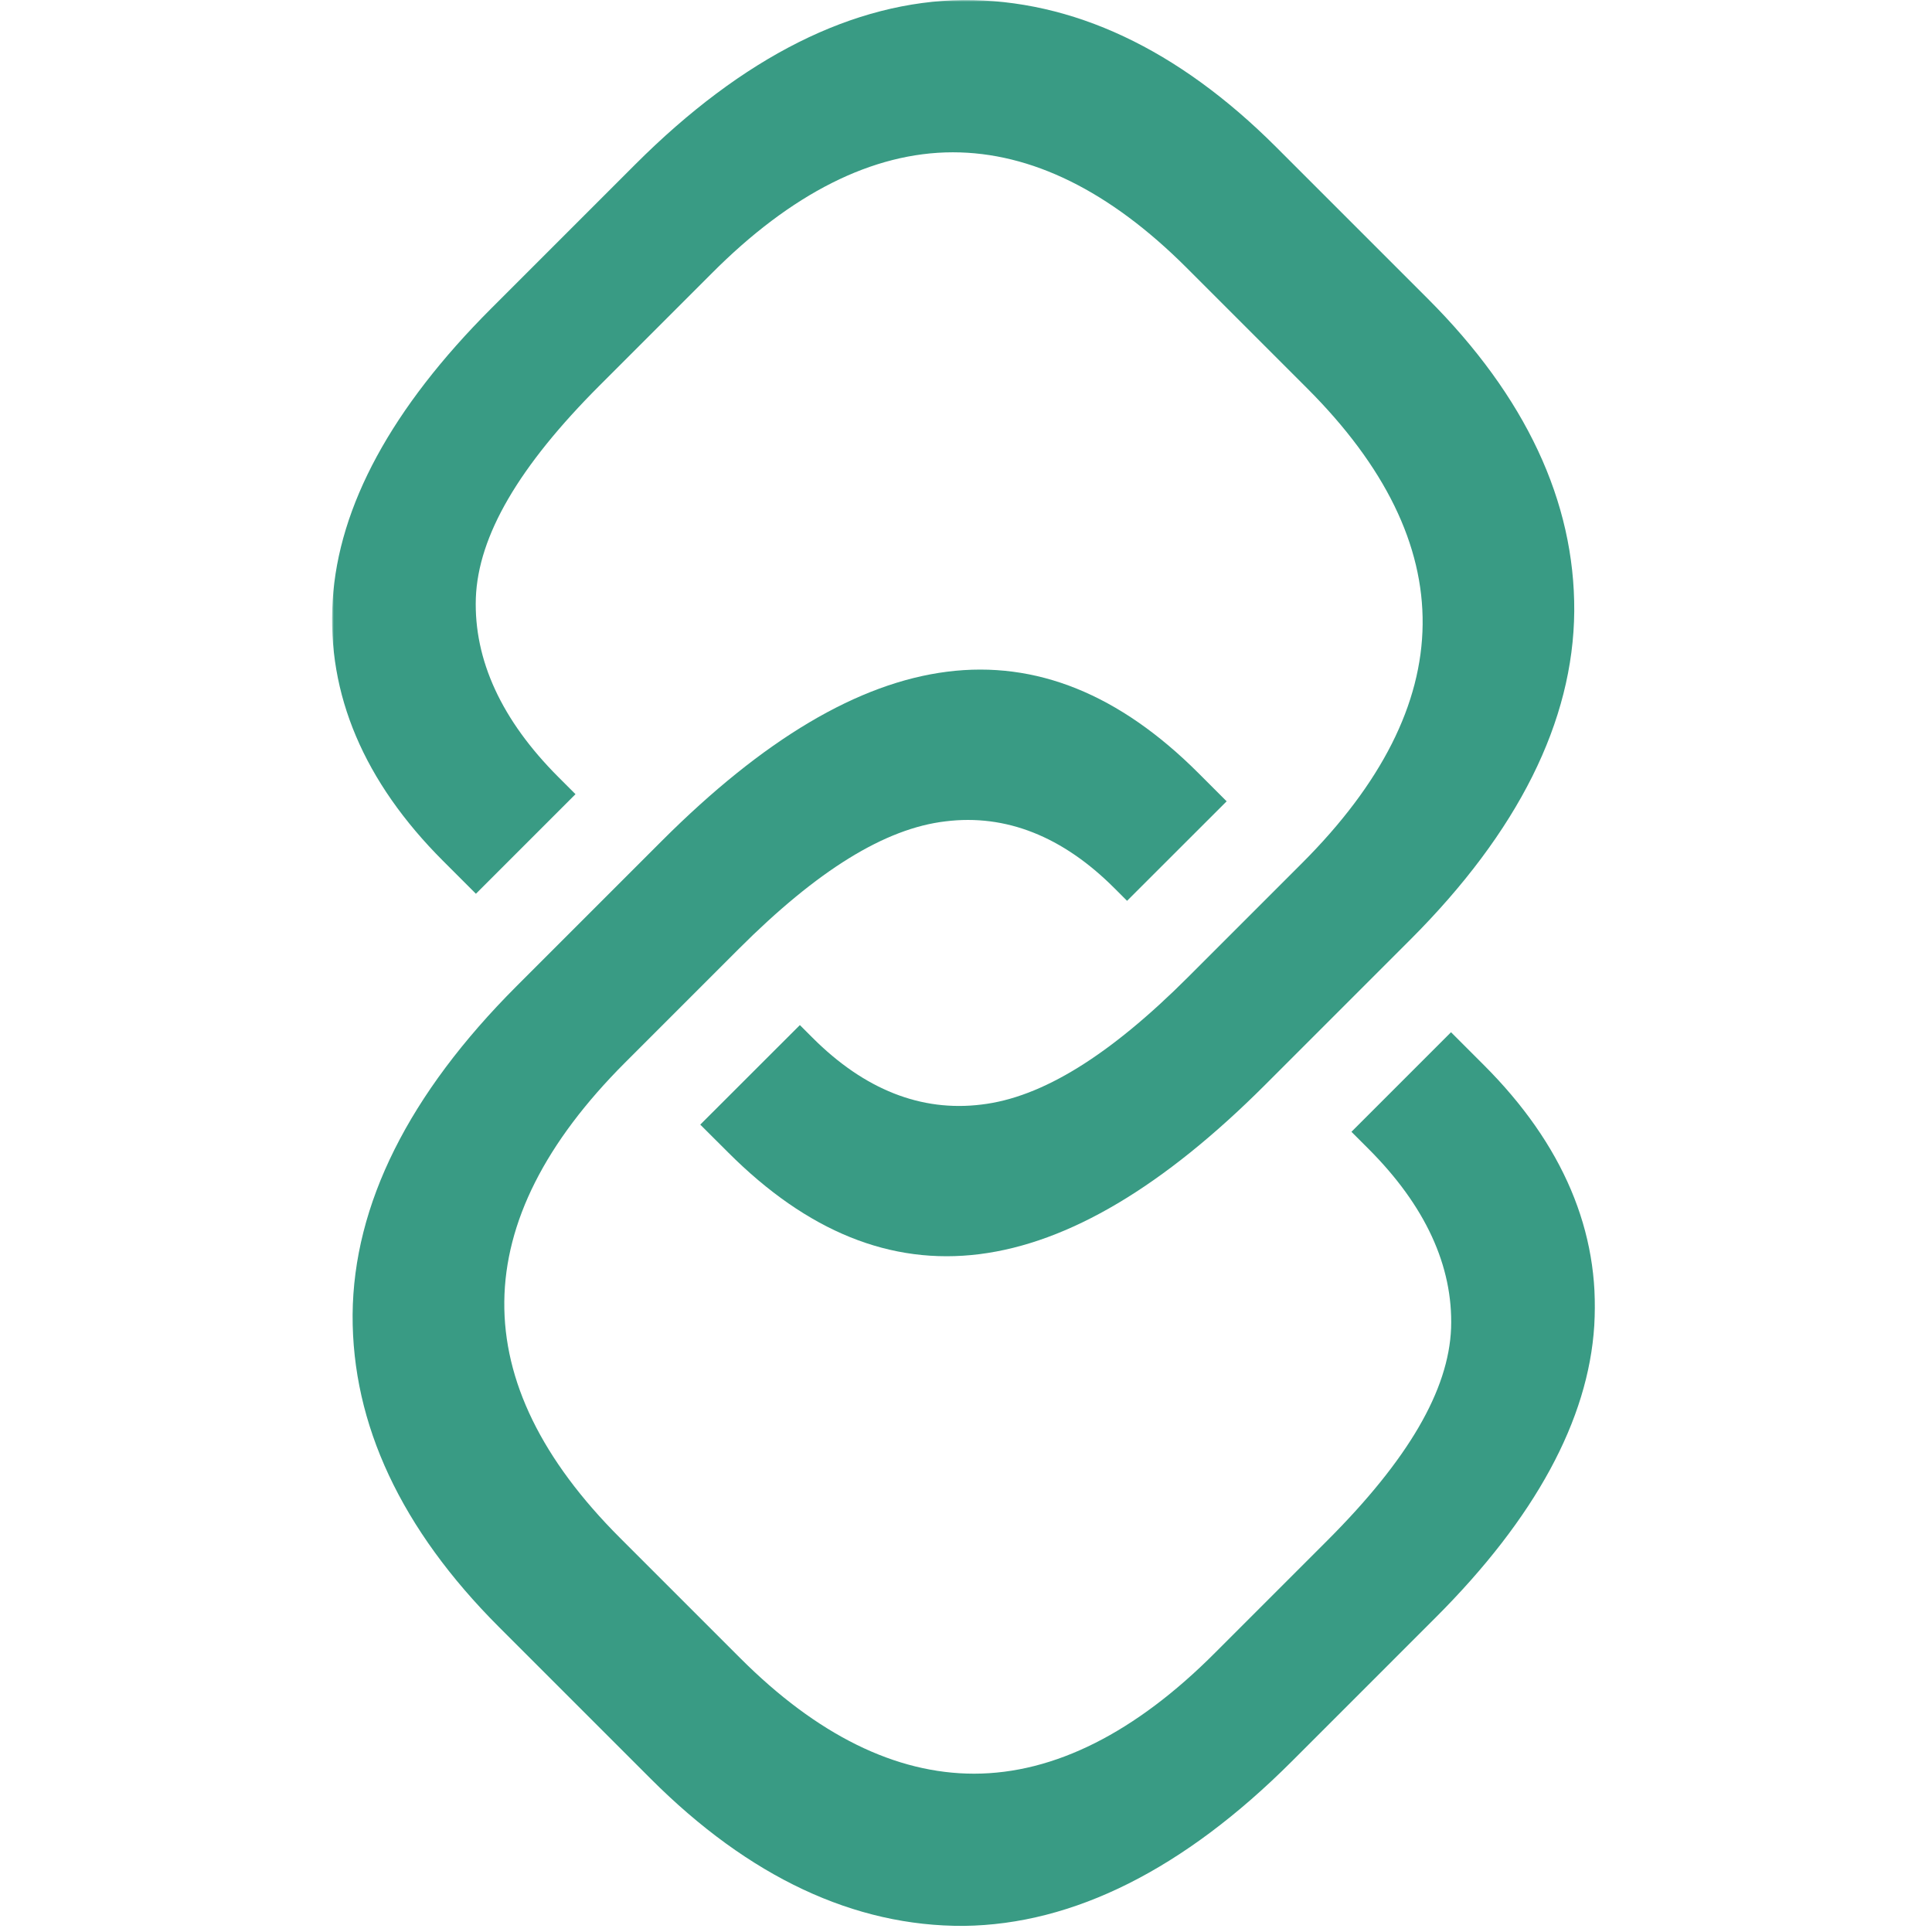 <svg xmlns="http://www.w3.org/2000/svg" width="512" height="512" viewBox="0 0 512 512" fill="none"><mask id="mask0_9_10" style="mask-type:luminance" maskUnits="userSpaceOnUse" x="88" y="0" width="336" height="512"><path d="M423.088 0H88V512H423.088V0Z" fill="white"></path></mask><g mask="url(#mask0_9_10)"><path d="M325.031 212.316L317.622 204.907C275.809 163.094 229.25 168.984 175.324 222.91L136.924 261.311C108.306 289.929 93.674 319.233 93.445 348.392C93.279 377.446 106.329 405.274 132.22 431.165L172.493 471.438C198.489 497.434 226.399 510.545 255.432 510.379C284.488 510.025 313.751 495.374 342.369 466.756L380.477 428.647C406.826 402.297 420.938 376.281 422.499 351.264C424.06 326.413 414.194 303.207 393.256 282.27L384.536 273.549L358.145 299.94L362.662 304.455C377.73 319.524 385.097 335.509 384.557 351.93C383.932 368.435 373.173 386.834 351.714 408.291L322.056 437.949C300.972 459.138 279.41 470.023 258.159 470.044C237.388 470.044 216.575 459.803 196.262 439.511L164.272 407.521C122.979 366.229 123.437 323.832 165.646 281.603L195.762 251.487C216.637 230.611 234.558 219.538 250.583 217.665C266.547 215.688 281.595 221.64 295.311 235.357L298.682 238.728L325.094 212.337L325.031 212.316Z" fill="#399B84"></path><path d="M185.586 298.048L193.016 305.457C234.83 347.271 281.388 341.381 335.314 287.454L373.714 249.054C402.332 220.436 416.964 191.132 417.192 161.972C417.359 132.918 404.309 105.091 378.418 79.199L338.165 38.947C312.149 12.952 284.26 -0.161 255.225 0.006C226.171 0.36 196.908 15.012 168.29 43.63L130.181 81.739C103.832 108.088 89.7 134.104 88.16 159.142C86.599 183.993 96.464 207.2 117.402 228.137L126.123 236.858L152.514 210.467L147.997 205.95C132.929 190.882 125.561 174.898 126.102 158.477C126.727 141.972 137.487 123.573 158.945 102.115L188.604 72.456C209.687 51.268 231.249 40.383 252.5 40.362C273.27 40.362 294.084 50.602 314.398 70.895L346.386 102.885C387.679 144.177 387.222 186.573 345.013 228.782L314.896 258.899C294.021 279.774 276.101 290.847 260.076 292.721C244.112 294.697 229.064 288.745 215.348 275.029L211.976 271.657L185.565 298.048H185.586Z" fill="#399B84"></path></g></svg>